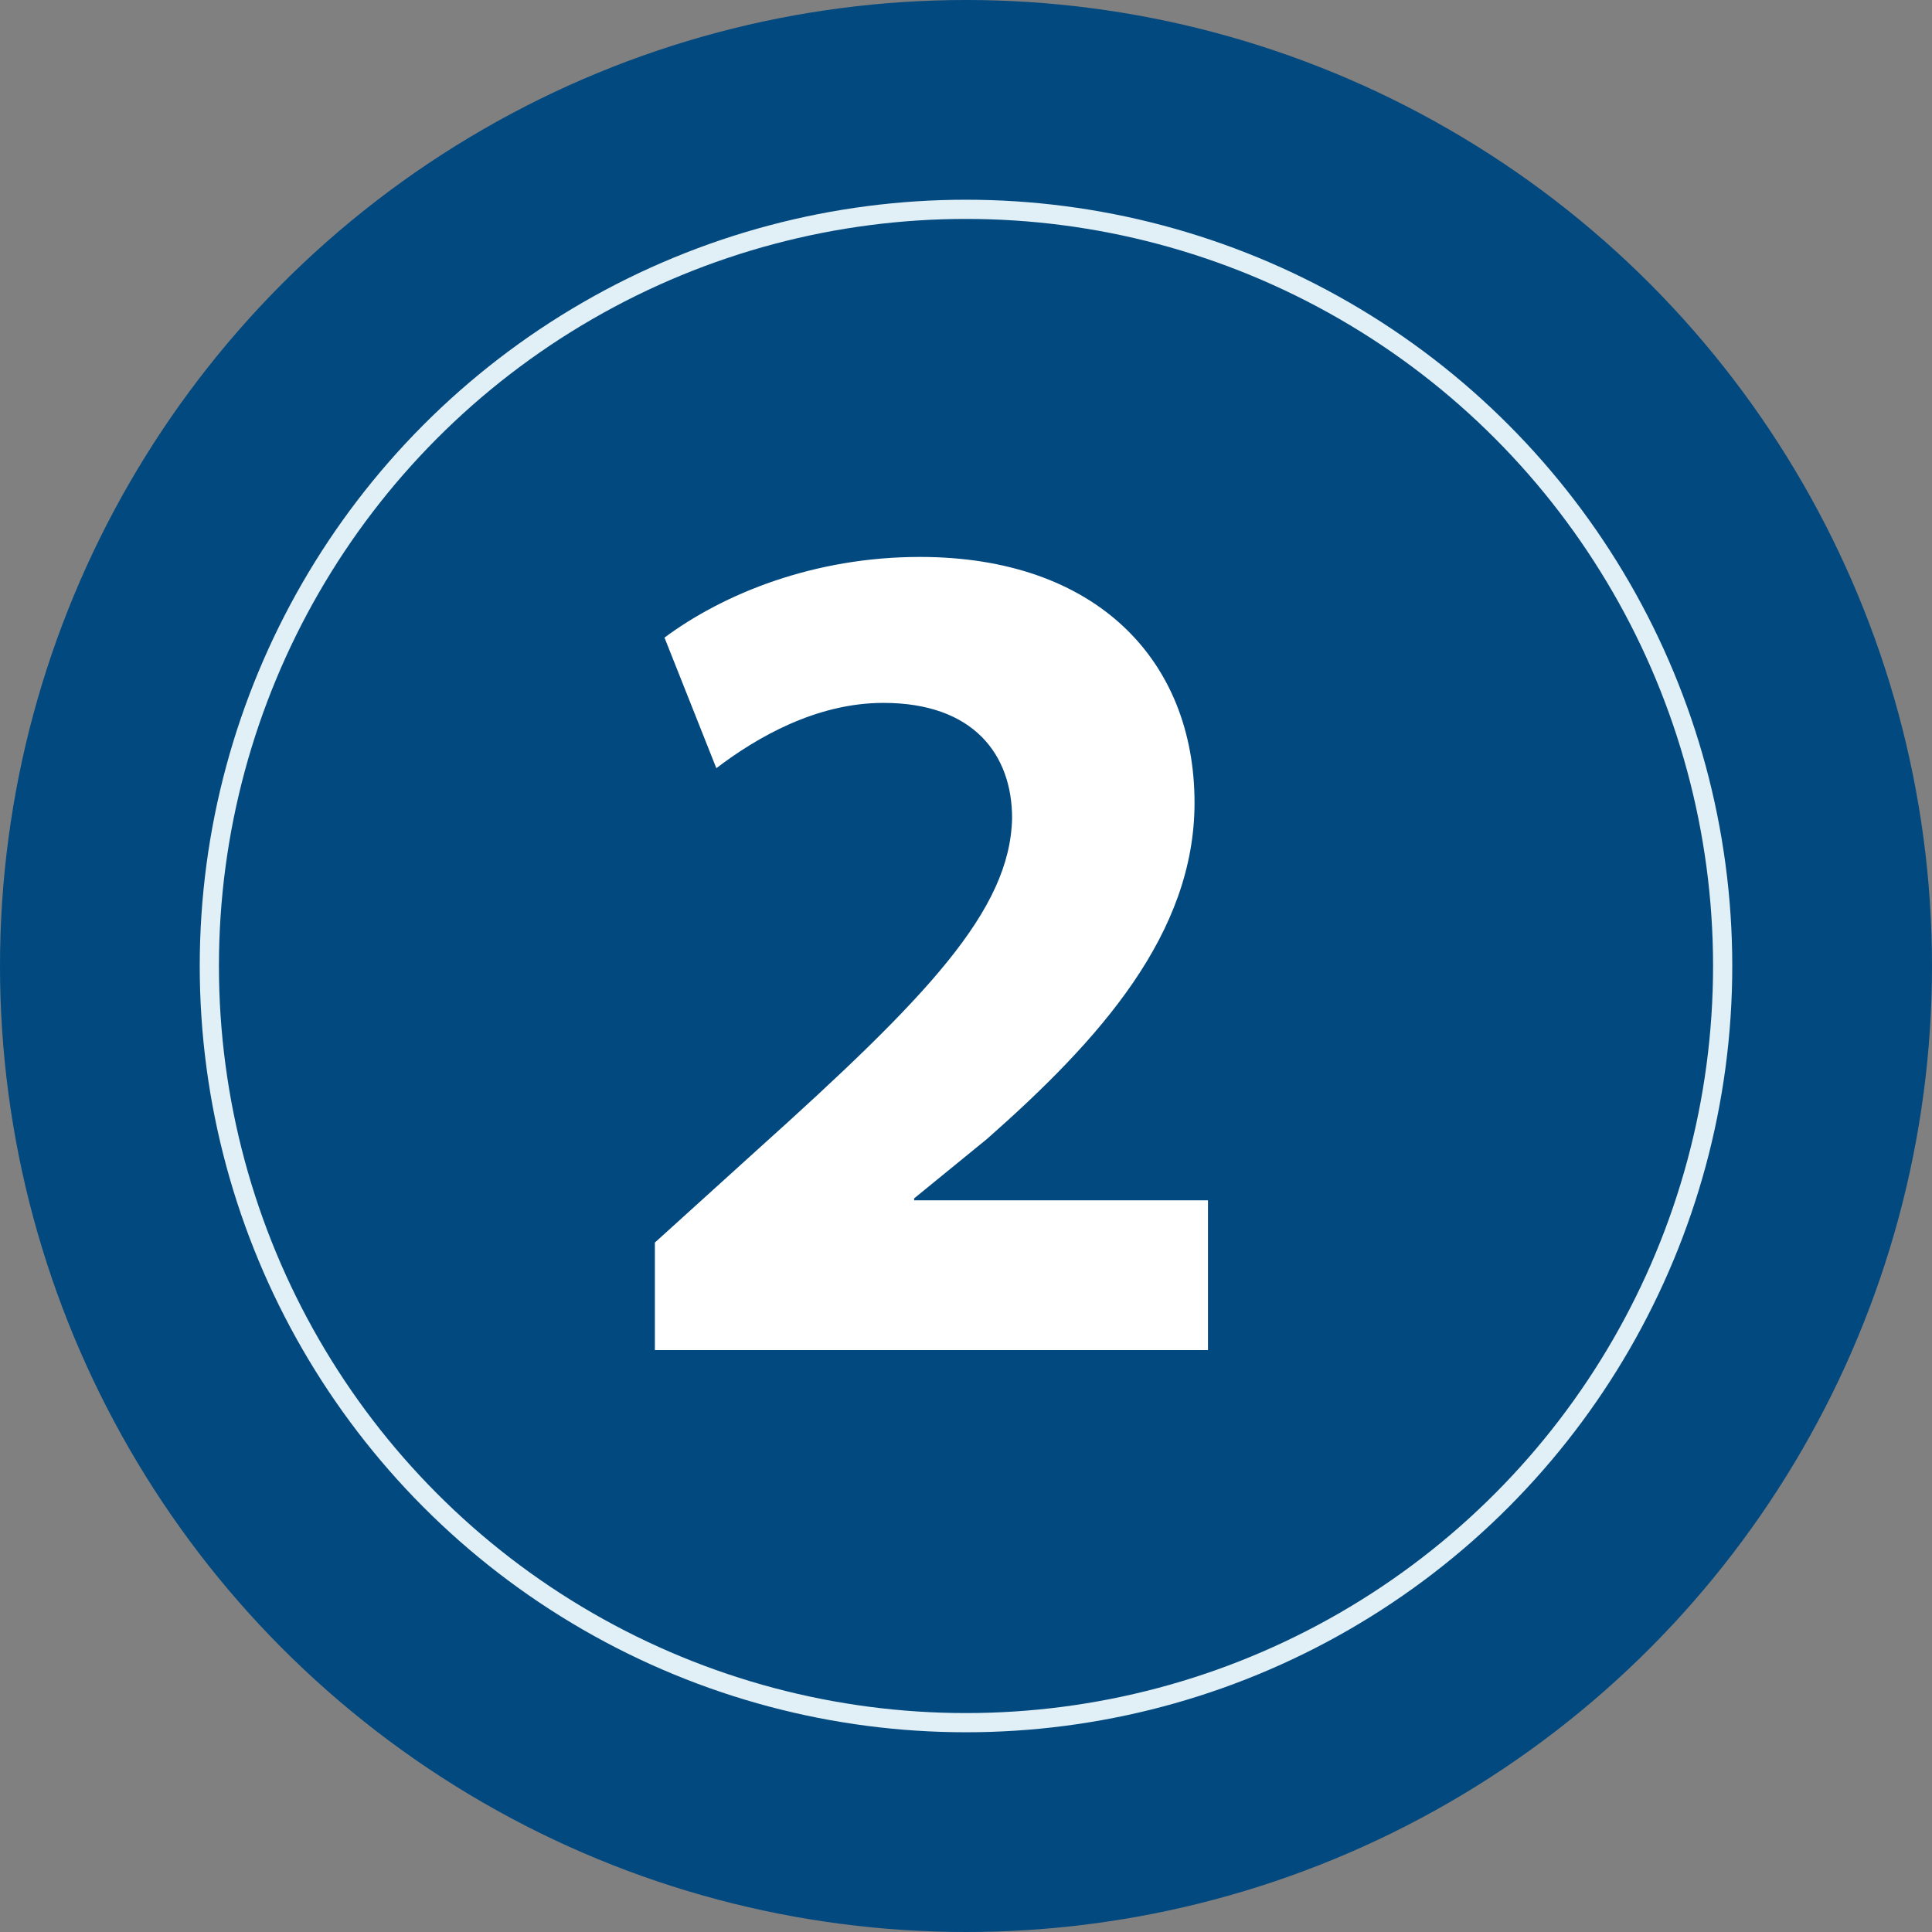 <?xml version="1.0" encoding="utf-8"?>
<!-- Generator: Adobe Illustrator 27.6.1, SVG Export Plug-In . SVG Version: 6.00 Build 0)  -->
<svg version="1.1"
	 id="Ebene_1" xmlns:sodipodi="http://sodipodi.sourceforge.net/DTD/sodipodi-0.dtd" xmlns:svg="http://www.w3.org/2000/svg" xmlns:inkscape="http://www.inkscape.org/namespaces/inkscape"
	 xmlns="http://www.w3.org/2000/svg" xmlns:xlink="http://www.w3.org/1999/xlink" x="0px" y="0px" viewBox="0 0 100.6 100.6"
	 style="enable-background:new 0 0 100.6 100.6;" xml:space="preserve">
<rect x="0" y="0" width="100.6" height="100.6" fill="#808080" stroke="none"/>
<style type="text/css">
	.st0{fill:#02497F;}
	.st1{fill:none;stroke:#E1EFF6;stroke-miterlimit:10;}
	.st2{fill:#FFFFFF;}
</style>
<sodipodi:namedview  bordercolor="#666666" borderopacity="1.0" id="namedview13" inkscape:pagecheckerboard="0" inkscape:pageopacity="0.0" inkscape:pageshadow="2" pagecolor="#ffffff">
	</sodipodi:namedview>
<circle id="circle4" class="st0" cx="50.3" cy="50.3" r="50.3"/>
<circle id="circle6" class="st1" cx="50.3" cy="50.3" r="39.4"/>
<g>
	<path class="st2" d="M34.1,70.5v-5.8l5.3-4.8c8.9-8,13.2-12.5,13.3-17.3c0-3.3-2-6-6.7-6c-3.5,0-6.6,1.8-8.7,3.4l-2.7-6.8
		c3.1-2.3,7.8-4.2,13.3-4.2c9.2,0,14.3,5.4,14.3,12.8c0,6.8-4.9,12.3-10.8,17.5l-3.8,3.1v0.1h15.3v7.8H34.1z"/>
</g>
</svg>
